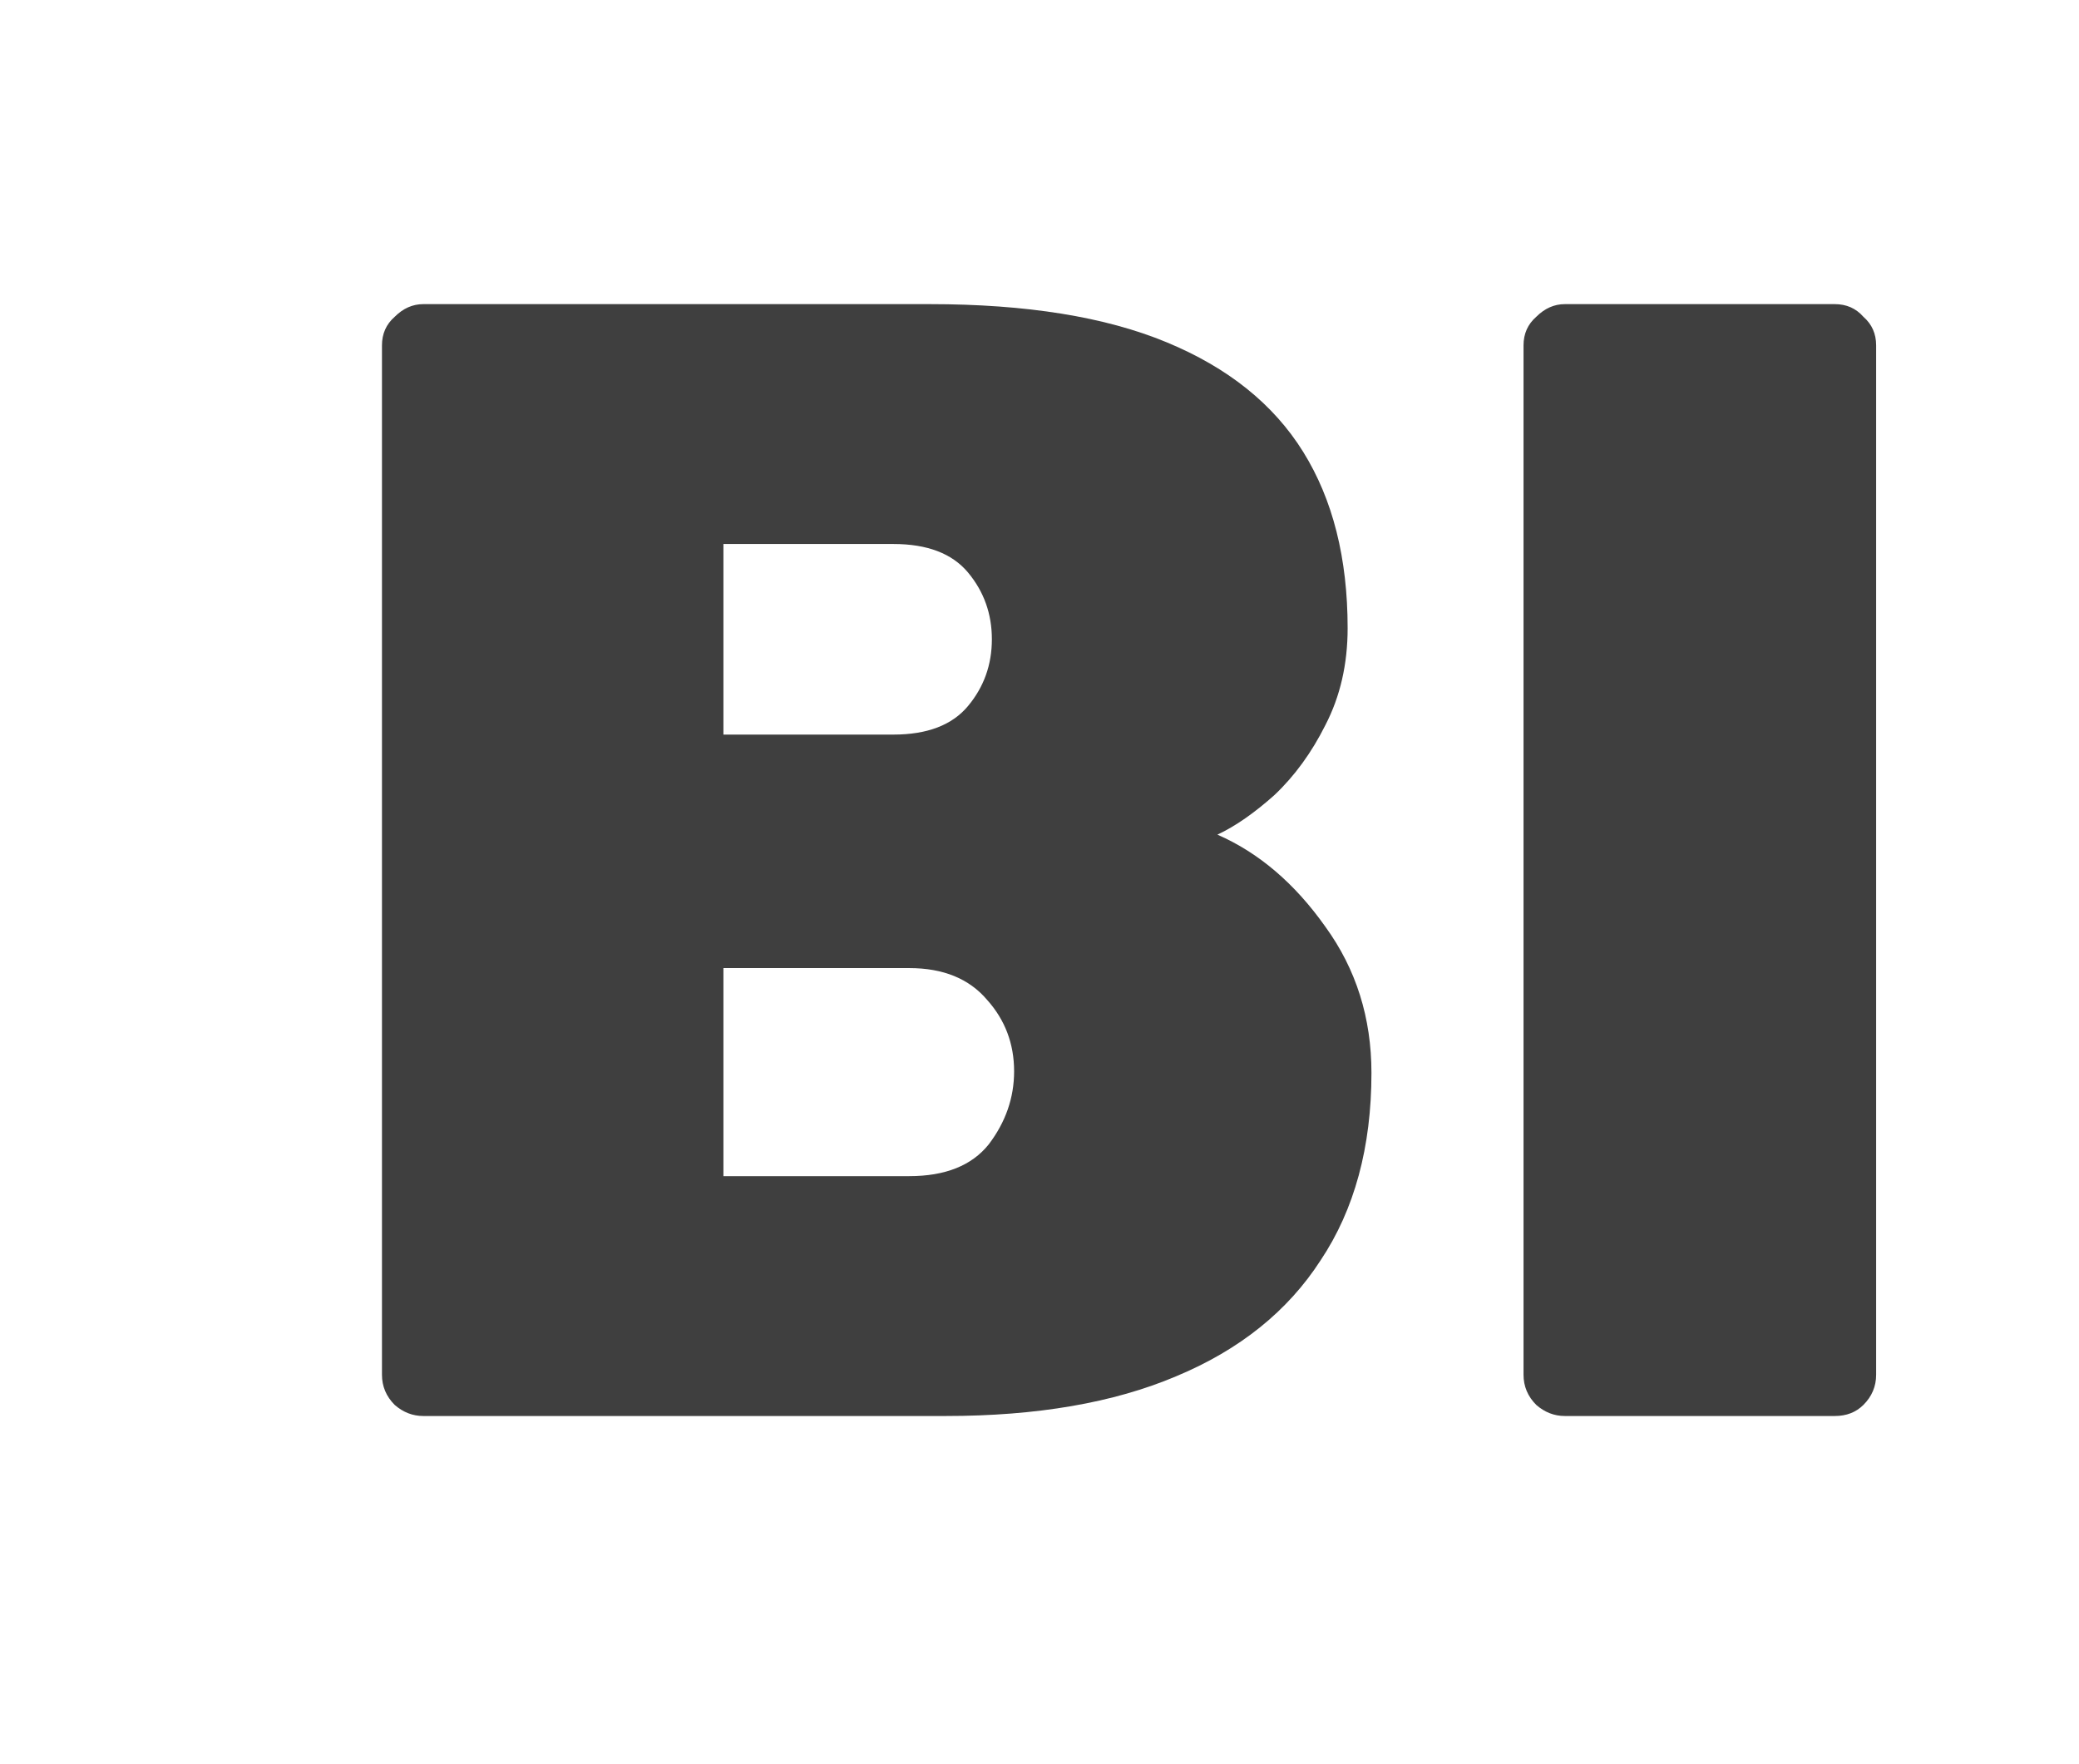 <svg width="33" height="28" viewBox="0 0 33 28" fill="none" xmlns="http://www.w3.org/2000/svg">
<g clip-path="url(#clip0_9082_74896)">
<path d="M6.719 22.474C6.55 22.474 6.399 22.415 6.265 22.298C6.13 22.163 6.063 22.003 6.063 21.819V5.482C6.063 5.297 6.13 5.146 6.265 5.028C6.399 4.894 6.55 4.827 6.719 4.827H14.761C16.29 4.827 17.542 5.028 18.517 5.432C19.492 5.835 20.215 6.415 20.685 7.171C21.156 7.928 21.391 8.86 21.391 9.97C21.391 10.541 21.273 11.054 21.038 11.508C20.82 11.944 20.551 12.314 20.231 12.617C19.912 12.902 19.61 13.113 19.324 13.247C19.979 13.533 20.551 14.02 21.038 14.709C21.526 15.382 21.769 16.155 21.769 17.029C21.769 18.205 21.5 19.197 20.962 20.003C20.441 20.81 19.677 21.424 18.668 21.844C17.677 22.264 16.458 22.474 15.013 22.474H6.719ZM11.483 18.667H14.433C15.004 18.667 15.425 18.499 15.694 18.163C15.962 17.81 16.097 17.424 16.097 17.003C16.097 16.567 15.954 16.188 15.668 15.869C15.383 15.533 14.971 15.365 14.433 15.365H11.483V18.667ZM11.483 11.659H14.181C14.719 11.659 15.114 11.508 15.366 11.205C15.618 10.902 15.744 10.55 15.744 10.146C15.744 9.743 15.618 9.39 15.366 9.087C15.114 8.785 14.719 8.634 14.181 8.634H11.483V11.659ZM24.838 22.474C24.671 22.474 24.519 22.415 24.385 22.298C24.25 22.163 24.183 22.003 24.183 21.819V5.482C24.183 5.297 24.25 5.146 24.385 5.028C24.519 4.894 24.671 4.827 24.838 4.827H29.124C29.309 4.827 29.46 4.894 29.578 5.028C29.713 5.146 29.78 5.297 29.78 5.482V21.819C29.78 22.003 29.713 22.163 29.578 22.298C29.46 22.415 29.309 22.474 29.124 22.474H24.838Z" fill="#3F3F3F"/>
</g>
<defs>
<clipPath id="clip0_9082_74896">
<rect width="30" height="22" fill="white" transform="translate(3 3)"/>
</clipPath>
</defs>
</svg>
